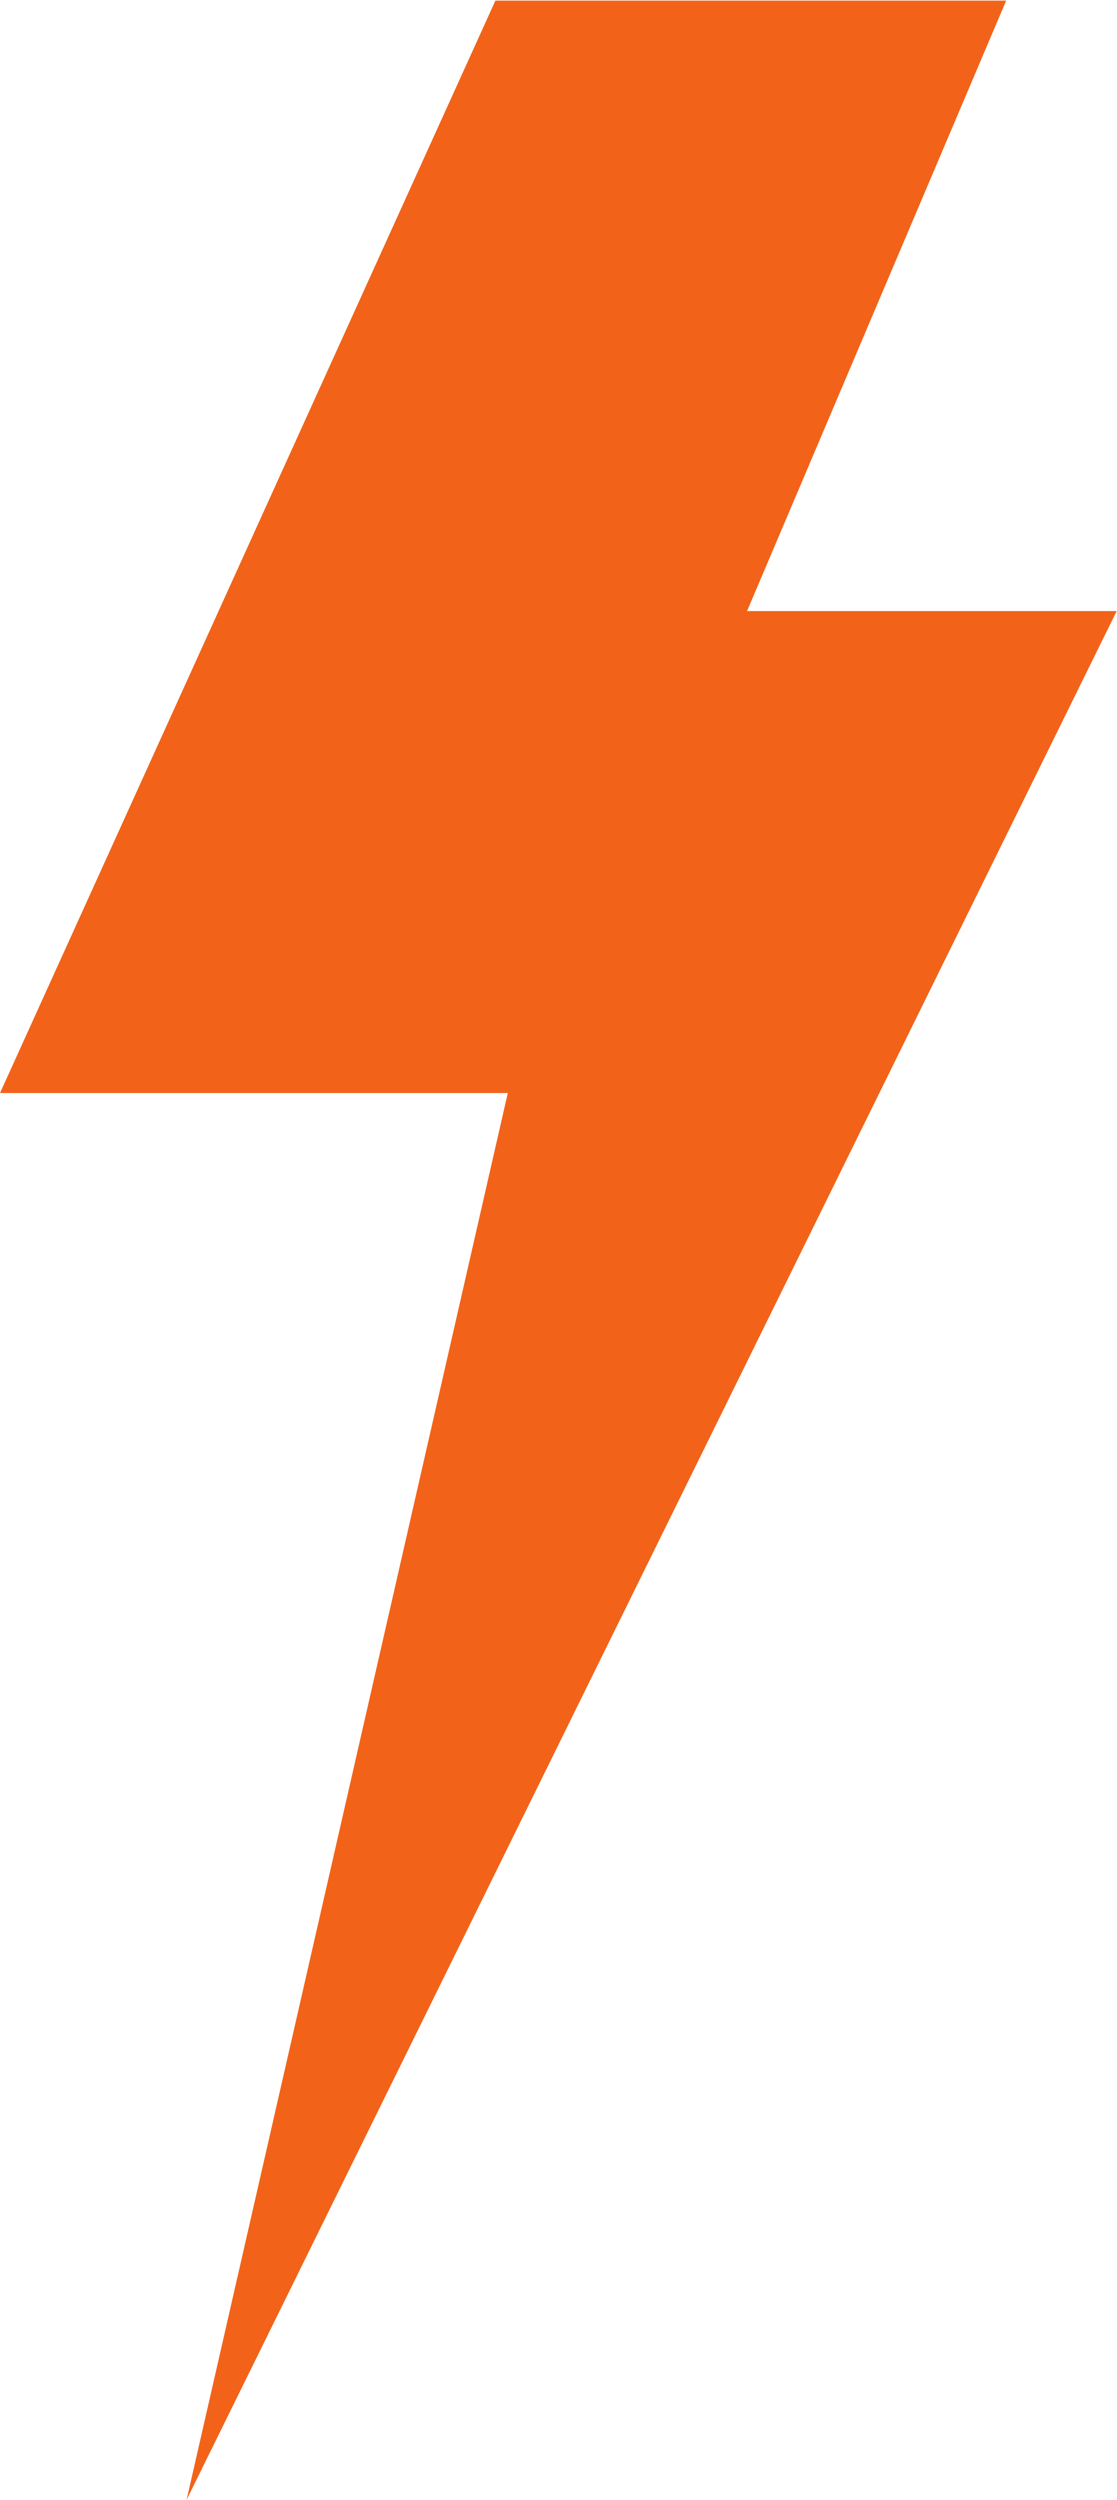 <?xml version="1.0" encoding="UTF-8" standalone="no"?>
<!-- Created with Inkscape (http://www.inkscape.org/) -->

<svg
   version="1.1"
   id="svg2"
   width="299.56"
   height="670.027"
   viewBox="0 0 299.56 670.027"
   sodipodi:docname="Flower_Lightning Bolt.eps"
   xmlns:inkscape="http://www.inkscape.org/namespaces/inkscape"
   xmlns:sodipodi="http://sodipodi.sourceforge.net/DTD/sodipodi-0.dtd"
   xmlns="http://www.w3.org/2000/svg"
   xmlns:svg="http://www.w3.org/2000/svg">
  <defs
     id="defs6" />
  <sodipodi:namedview
     id="namedview4"
     pagecolor="#ffffff"
     bordercolor="#000000"
     borderopacity="0.25"
     inkscape:showpageshadow="2"
     inkscape:pageopacity="0.0"
     inkscape:pagecheckerboard="0"
     inkscape:deskcolor="#d1d1d1" />
  <g
     id="g8"
     inkscape:groupmode="layer"
     inkscape:label="ink_ext_XXXXXX"
     transform="matrix(1.333,0,0,-1.333,0,670.027)">
    <g
       id="g10"
       transform="scale(0.1)">
      <path
         d="M 996.66,5025.19 H 2024.29 L 1502.97,3797.76 h 743.69 L 375.355,0 1021.6,2828.73 H 0 l 996.66,2196.46"
         style="fill:#f26319;fill-opacity:1;fill-rule:nonzero;stroke:none"
         id="path12" />
    </g>
  </g>
</svg>
